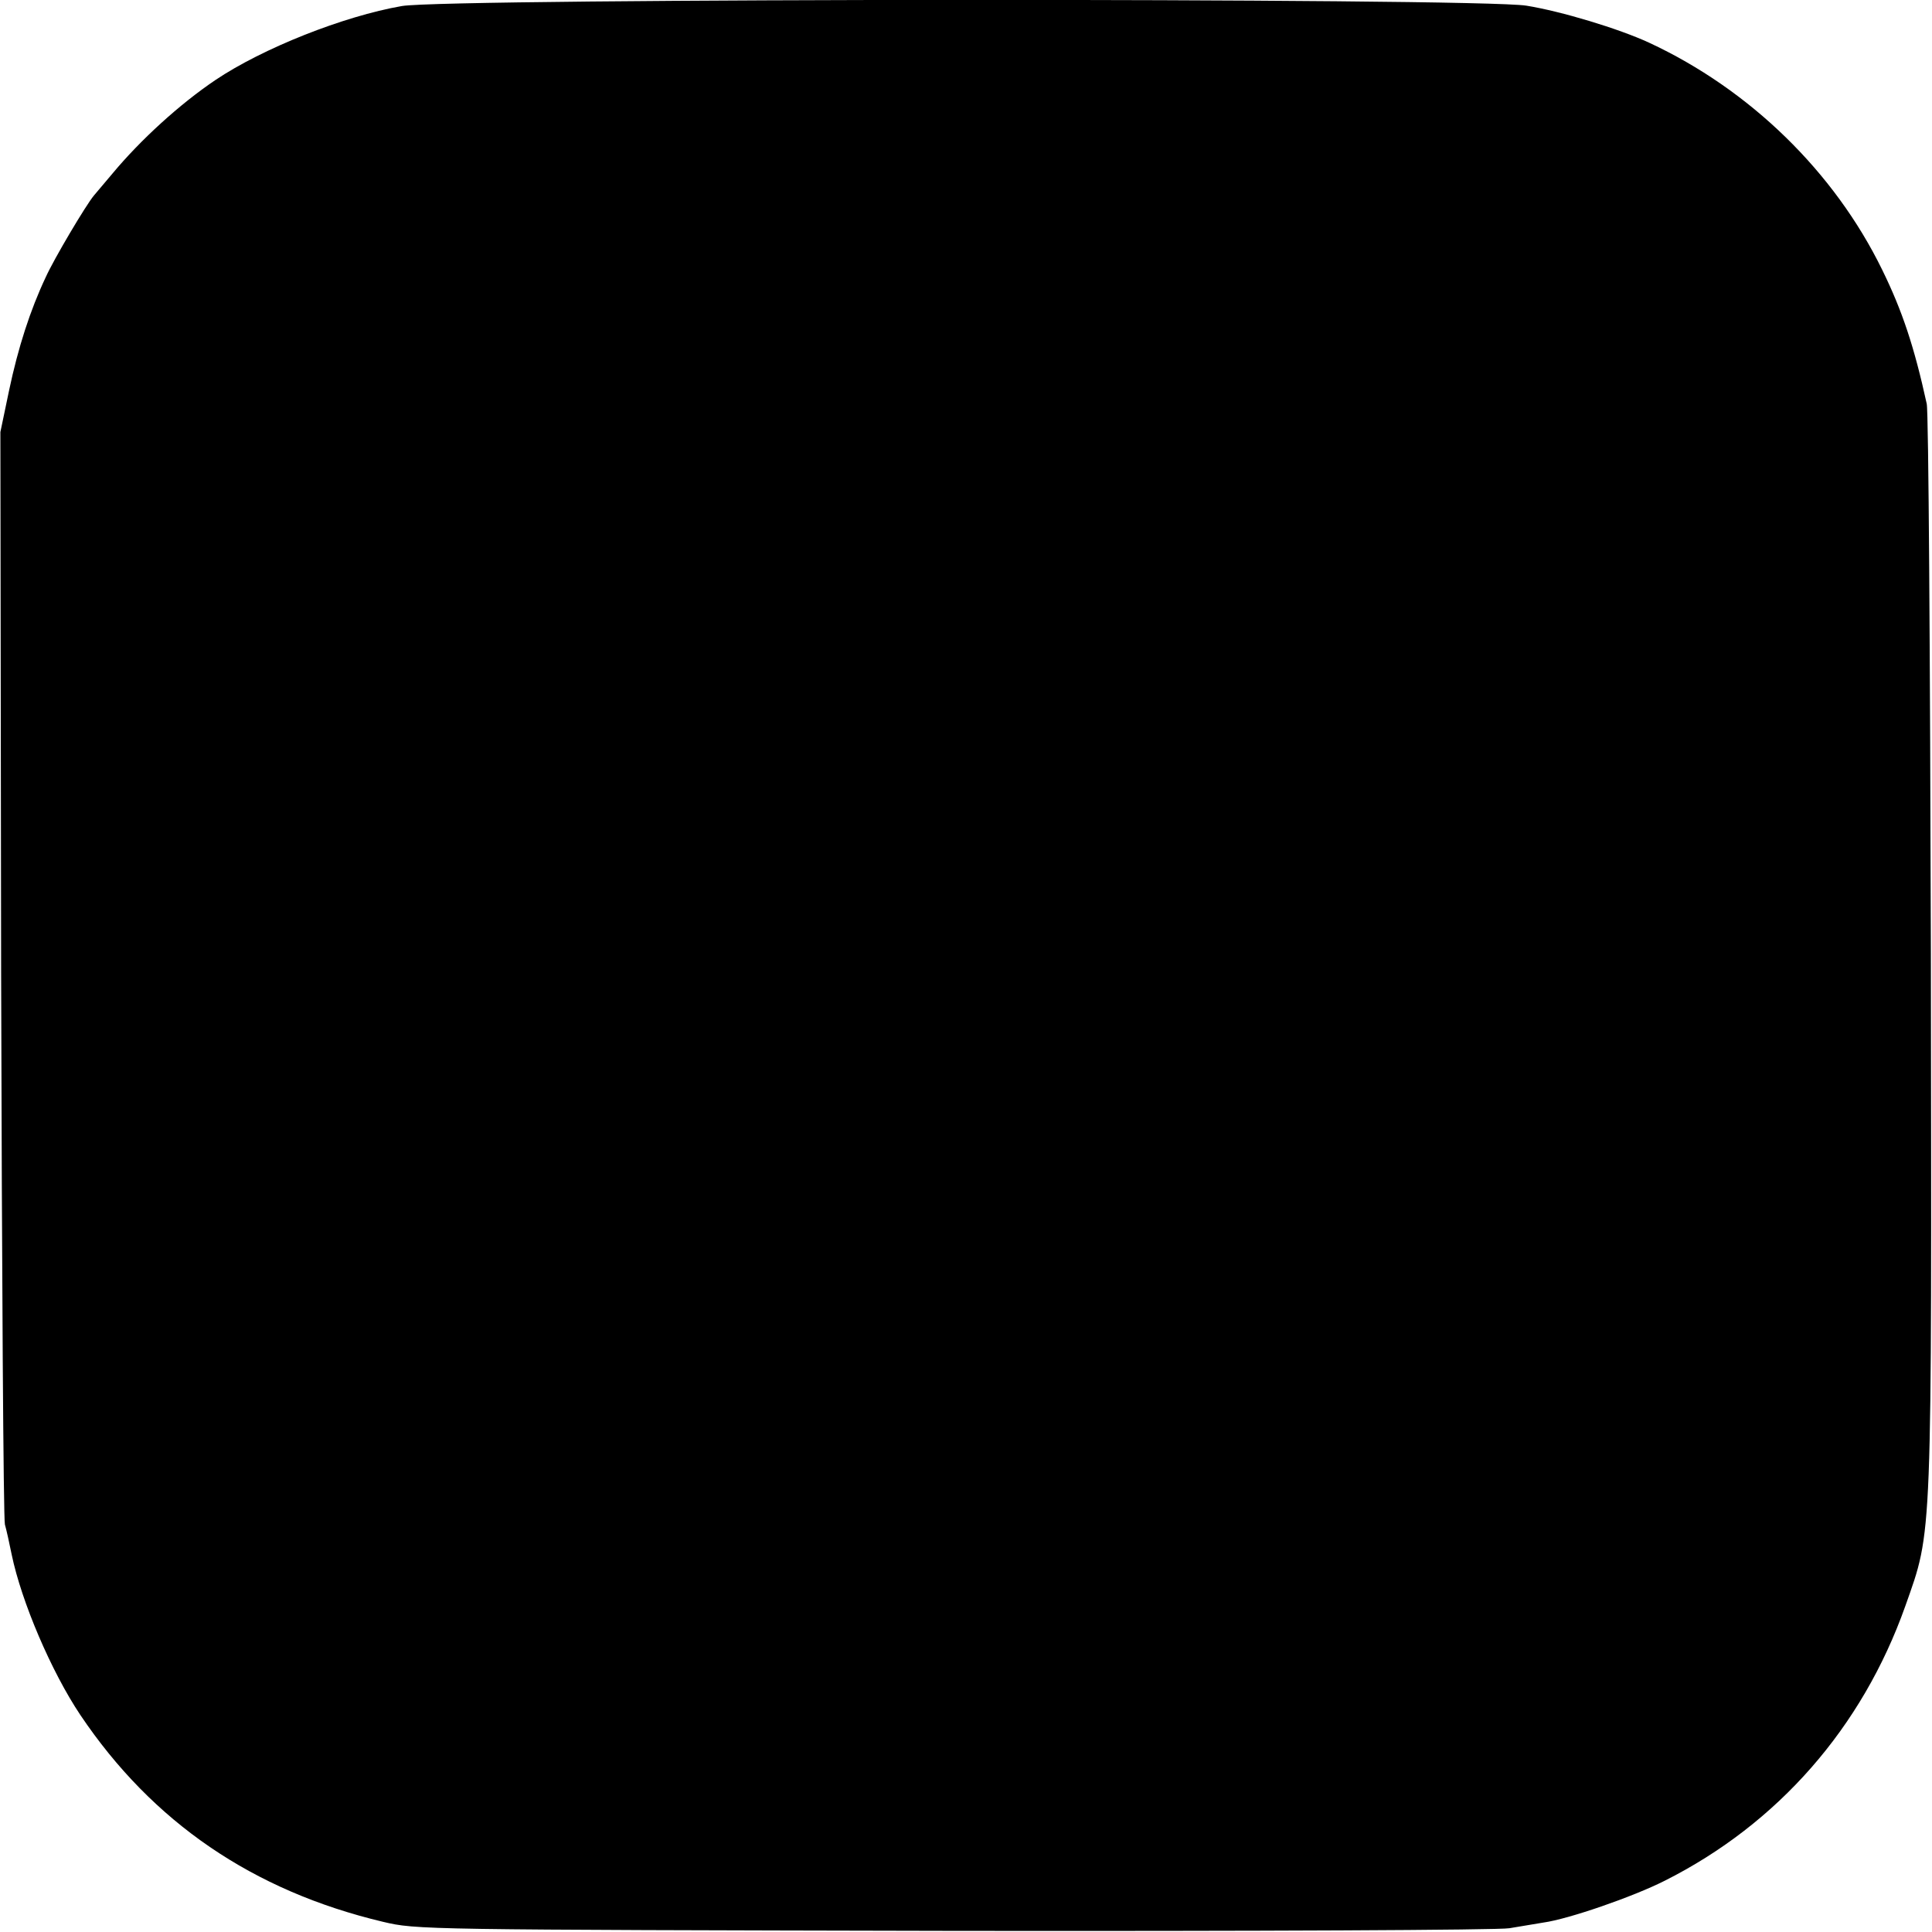 <?xml version="1.0" standalone="no"?>
<!DOCTYPE svg PUBLIC "-//W3C//DTD SVG 20010904//EN"
 "http://www.w3.org/TR/2001/REC-SVG-20010904/DTD/svg10.dtd">
<svg version="1.0" xmlns="http://www.w3.org/2000/svg"
 width="512pt" height="512pt" viewBox="0 0 512 512"
 preserveAspectRatio="xMidYMid meet">
<g transform="translate(0,512) scale(0.1,-0.1)"
fill="#000000" stroke="none">
<path d="M1065 5104 c-155 -27 -369 -112 -494 -196 -95 -64 -199 -159 -273
-248 -21 -25 -43 -51 -49 -58 -21 -25 -106 -168 -128 -217 -41 -87 -73 -186
-97 -300 l-23 -110 2 -1435 c2 -789 6 -1446 10 -1460 4 -14 12 -50 18 -80 26
-125 105 -310 182 -425 191 -284 457 -466 802 -548 89 -21 99 -21 1515 -24
793 -1 1445 2 1470 7 25 4 65 11 90 15 66 9 237 68 322 111 300 151 523 406
637 727 73 207 70 151 68 1737 -2 778 -6 1431 -11 1450 -33 151 -65 247 -118
355 -127 260 -351 478 -618 602 -80 37 -232 83 -325 98 -131 21 -2858 20
-2980 -1z"/>
</g>
</svg>
